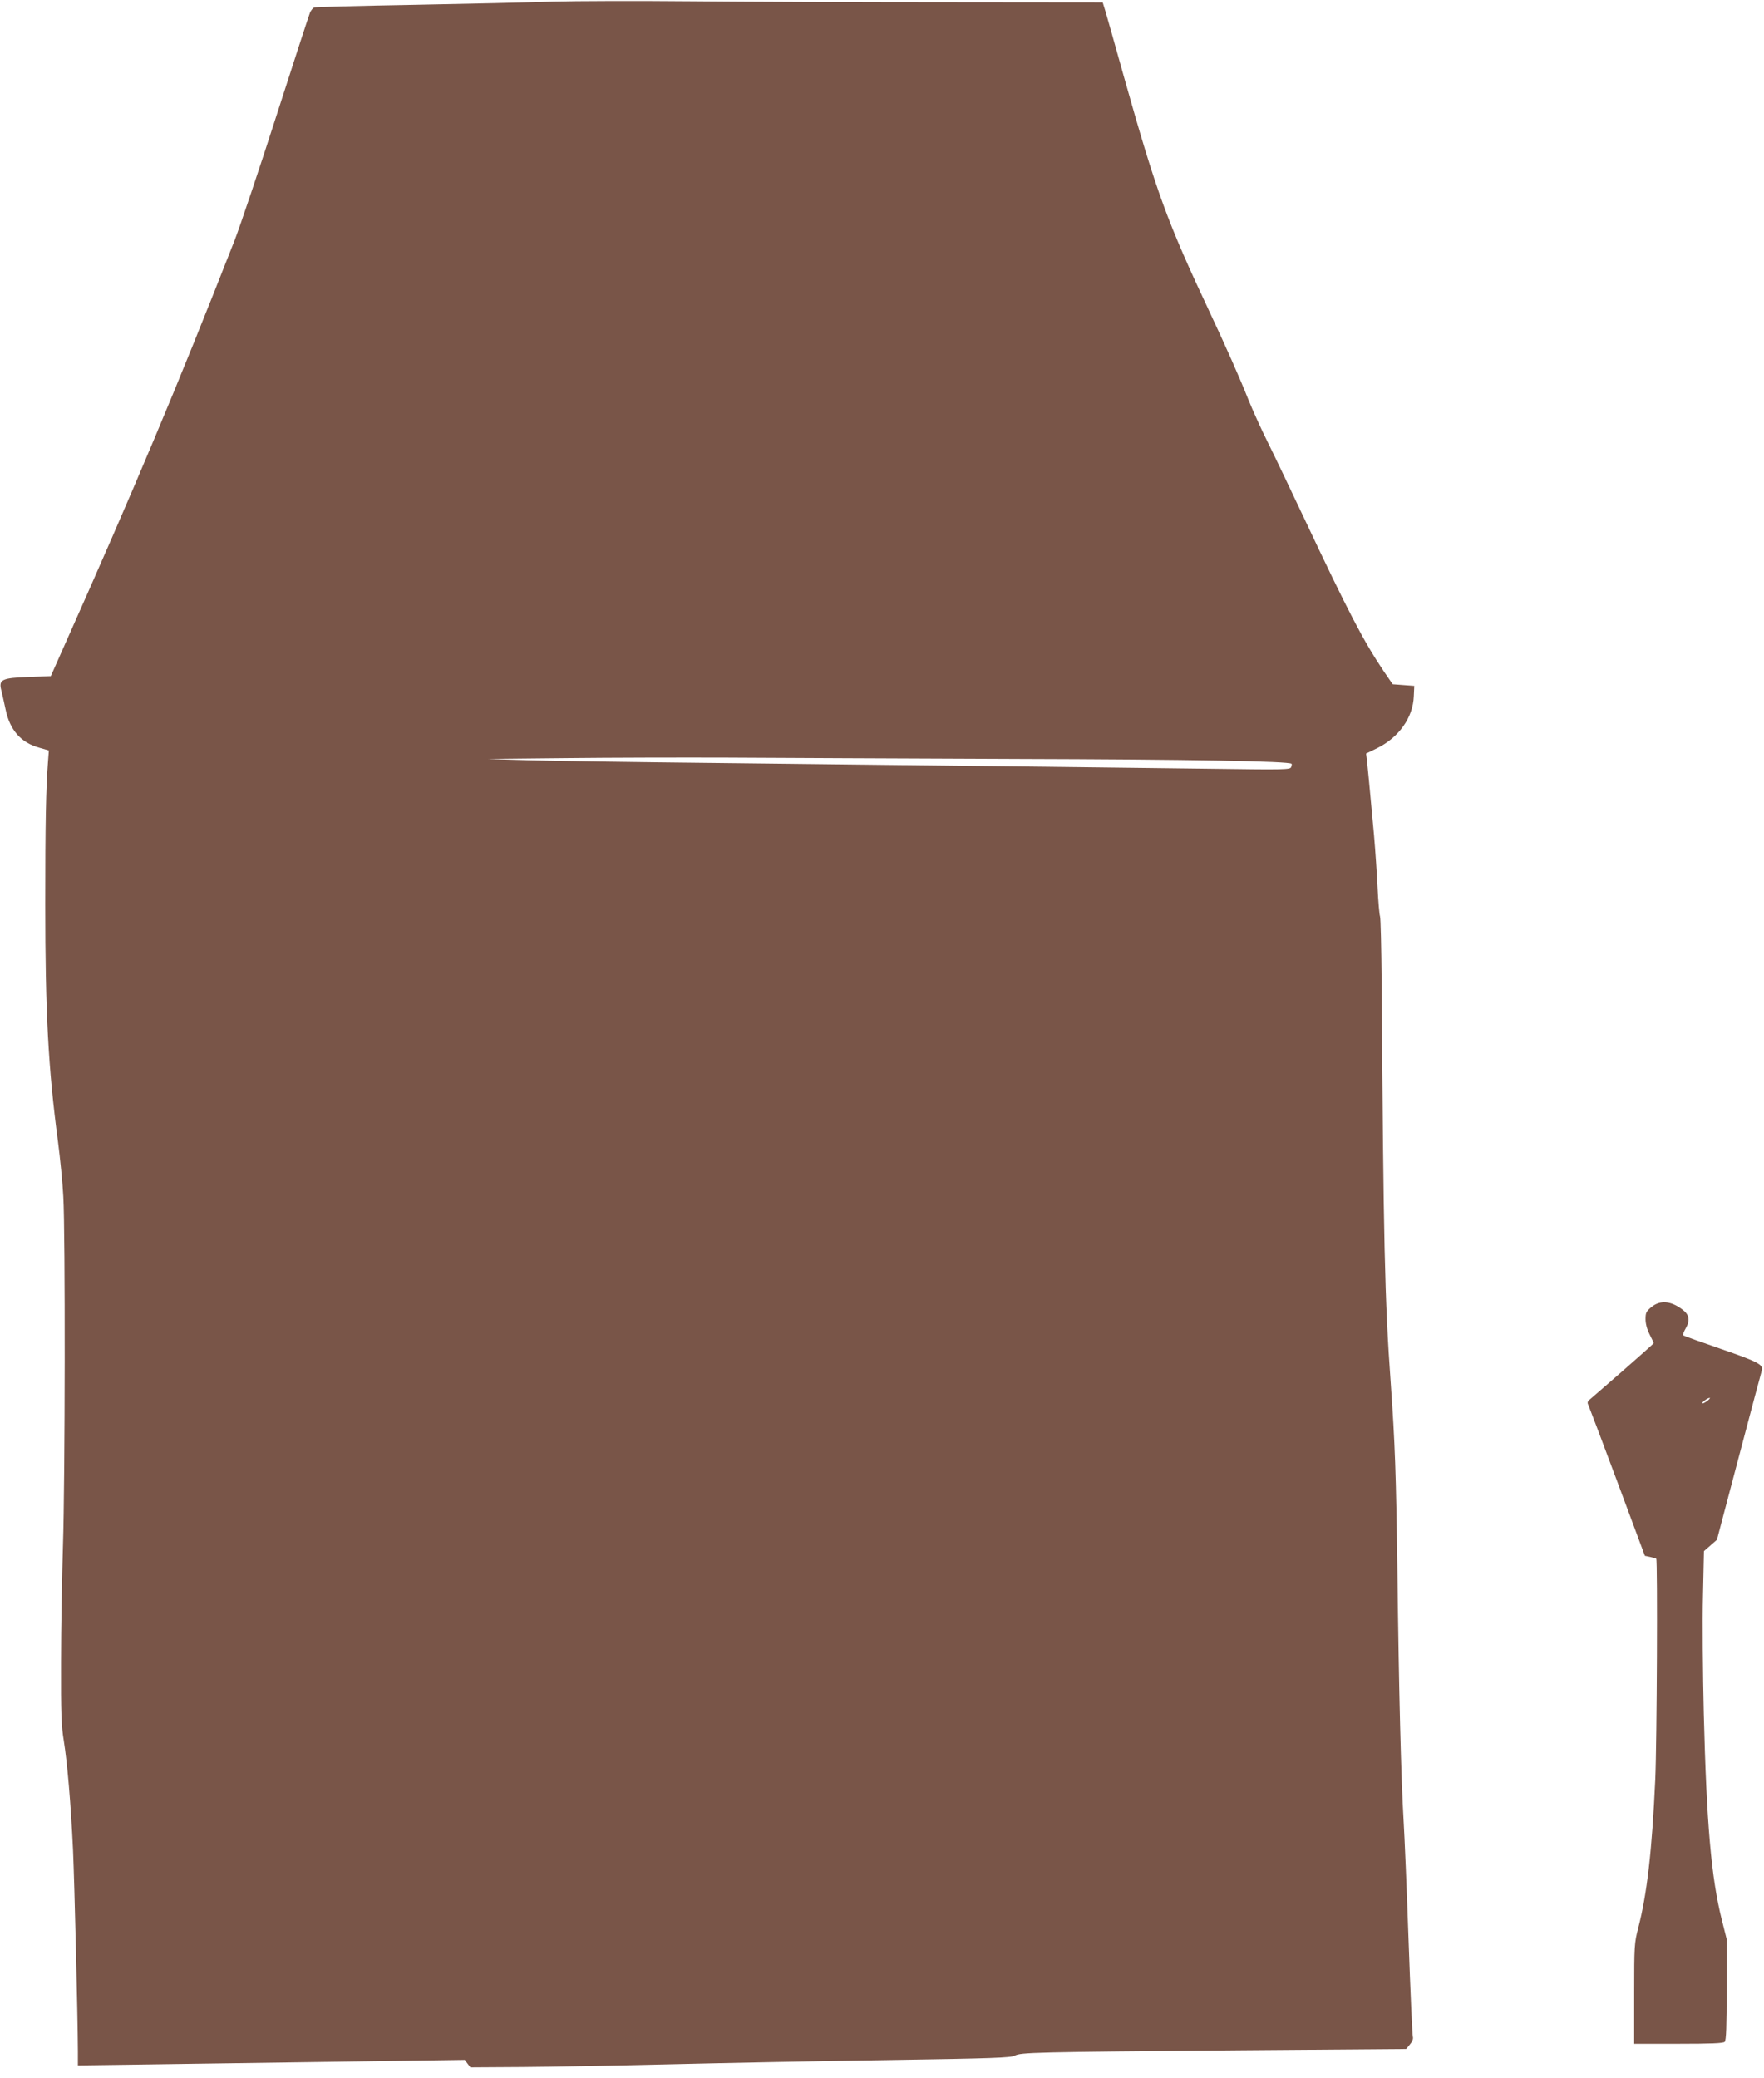 <?xml version="1.0" standalone="no"?>
<!DOCTYPE svg PUBLIC "-//W3C//DTD SVG 20010904//EN"
 "http://www.w3.org/TR/2001/REC-SVG-20010904/DTD/svg10.dtd">
<svg version="1.0" xmlns="http://www.w3.org/2000/svg"
 width="1087pt" height="1280pt" viewBox="0 0 1087 1280"
 preserveAspectRatio="xMidYMid meet">
<g transform="translate(0,1280) scale(0.1,-0.1)"
fill="#795548" stroke="none">
<path d="M3405 12790 c-143 -5 -529 -14 -858 -20 -329 -6 -604 -13 -611 -16
-7 -3 -18 -16 -25 -30 -6 -14 -99 -299 -206 -632 -107 -334 -224 -681 -259
-772 -361 -919 -614 -1521 -1064 -2530 l-69 -155 -134 -5 c-168 -6 -188 -16
-171 -82 6 -24 18 -78 27 -120 26 -125 94 -203 207 -234 l59 -17 -5 -66 c-13
-163 -17 -390 -17 -883 0 -665 18 -1006 78 -1458 14 -107 29 -260 33 -340 13
-220 11 -1758 -2 -2150 -6 -190 -12 -514 -12 -720 -1 -315 2 -392 17 -482 22
-138 43 -382 57 -673 9 -208 29 -1020 30 -1239 l0 -89 432 6 c238 3 775 11
1192 17 l760 11 17 -23 18 -23 318 2 c175 1 588 9 918 17 330 8 935 20 1345
26 638 10 749 14 773 27 38 20 113 22 1387 33 l1025 8 23 28 c15 17 22 34 18
48 -3 12 -15 277 -26 591 -11 314 -25 649 -31 745 -15 251 -29 787 -38 1535
-8 600 -15 788 -41 1155 -37 508 -45 877 -56 2470 -2 212 -6 394 -10 405 -4
11 -11 90 -15 175 -4 85 -14 232 -22 325 -31 334 -38 411 -43 456 l-6 47 68
33 c134 66 221 189 226 319 l3 65 -67 5 -66 5 -55 80 c-125 186 -219 366 -488
937 -89 189 -192 404 -229 478 -37 74 -90 191 -118 260 -51 129 -142 334 -232
525 -270 574 -332 744 -535 1465 -53 190 -104 370 -113 400 l-17 55 -975 1
c-536 0 -1240 3 -1565 6 -324 3 -707 2 -850 -2z m2850 -4665 c1089 -3 1687
-14 1704 -30 2 -2 1 -12 -3 -21 -6 -15 -42 -16 -469 -10 -454 6 -1298 16
-3082 36 -495 5 -1012 13 -1150 17 l-250 8 485 5 c267 3 715 4 995 3 281 -2
1077 -5 1770 -8z"/>
<path d="M10177 4749 c-33 -27 -37 -36 -37 -75 0 -28 9 -63 25 -94 14 -27 25
-51 25 -54 0 -3 -87 -80 -192 -172 -106 -92 -199 -173 -206 -179 -10 -9 -11
-18 -4 -31 5 -11 86 -224 179 -474 l169 -454 33 -7 c17 -4 34 -9 37 -11 9 -10
4 -1135 -6 -1358 -20 -440 -51 -709 -105 -916 -24 -93 -25 -108 -25 -405 l0
-309 273 0 c199 0 276 3 285 12 9 9 12 94 12 323 l0 310 -30 119 c-65 259 -94
590 -111 1271 -6 248 -9 574 -5 725 l6 275 40 35 40 35 136 515 c75 283 138
522 141 530 9 34 -28 53 -251 130 -125 43 -230 81 -234 84 -3 4 4 24 17 46 27
48 20 82 -23 114 -71 53 -136 58 -189 15z m343 -579 c-14 -10 -27 -17 -29 -14
-6 5 31 33 44 33 6 1 -1 -8 -15 -19z"/>
</g>
</svg>
